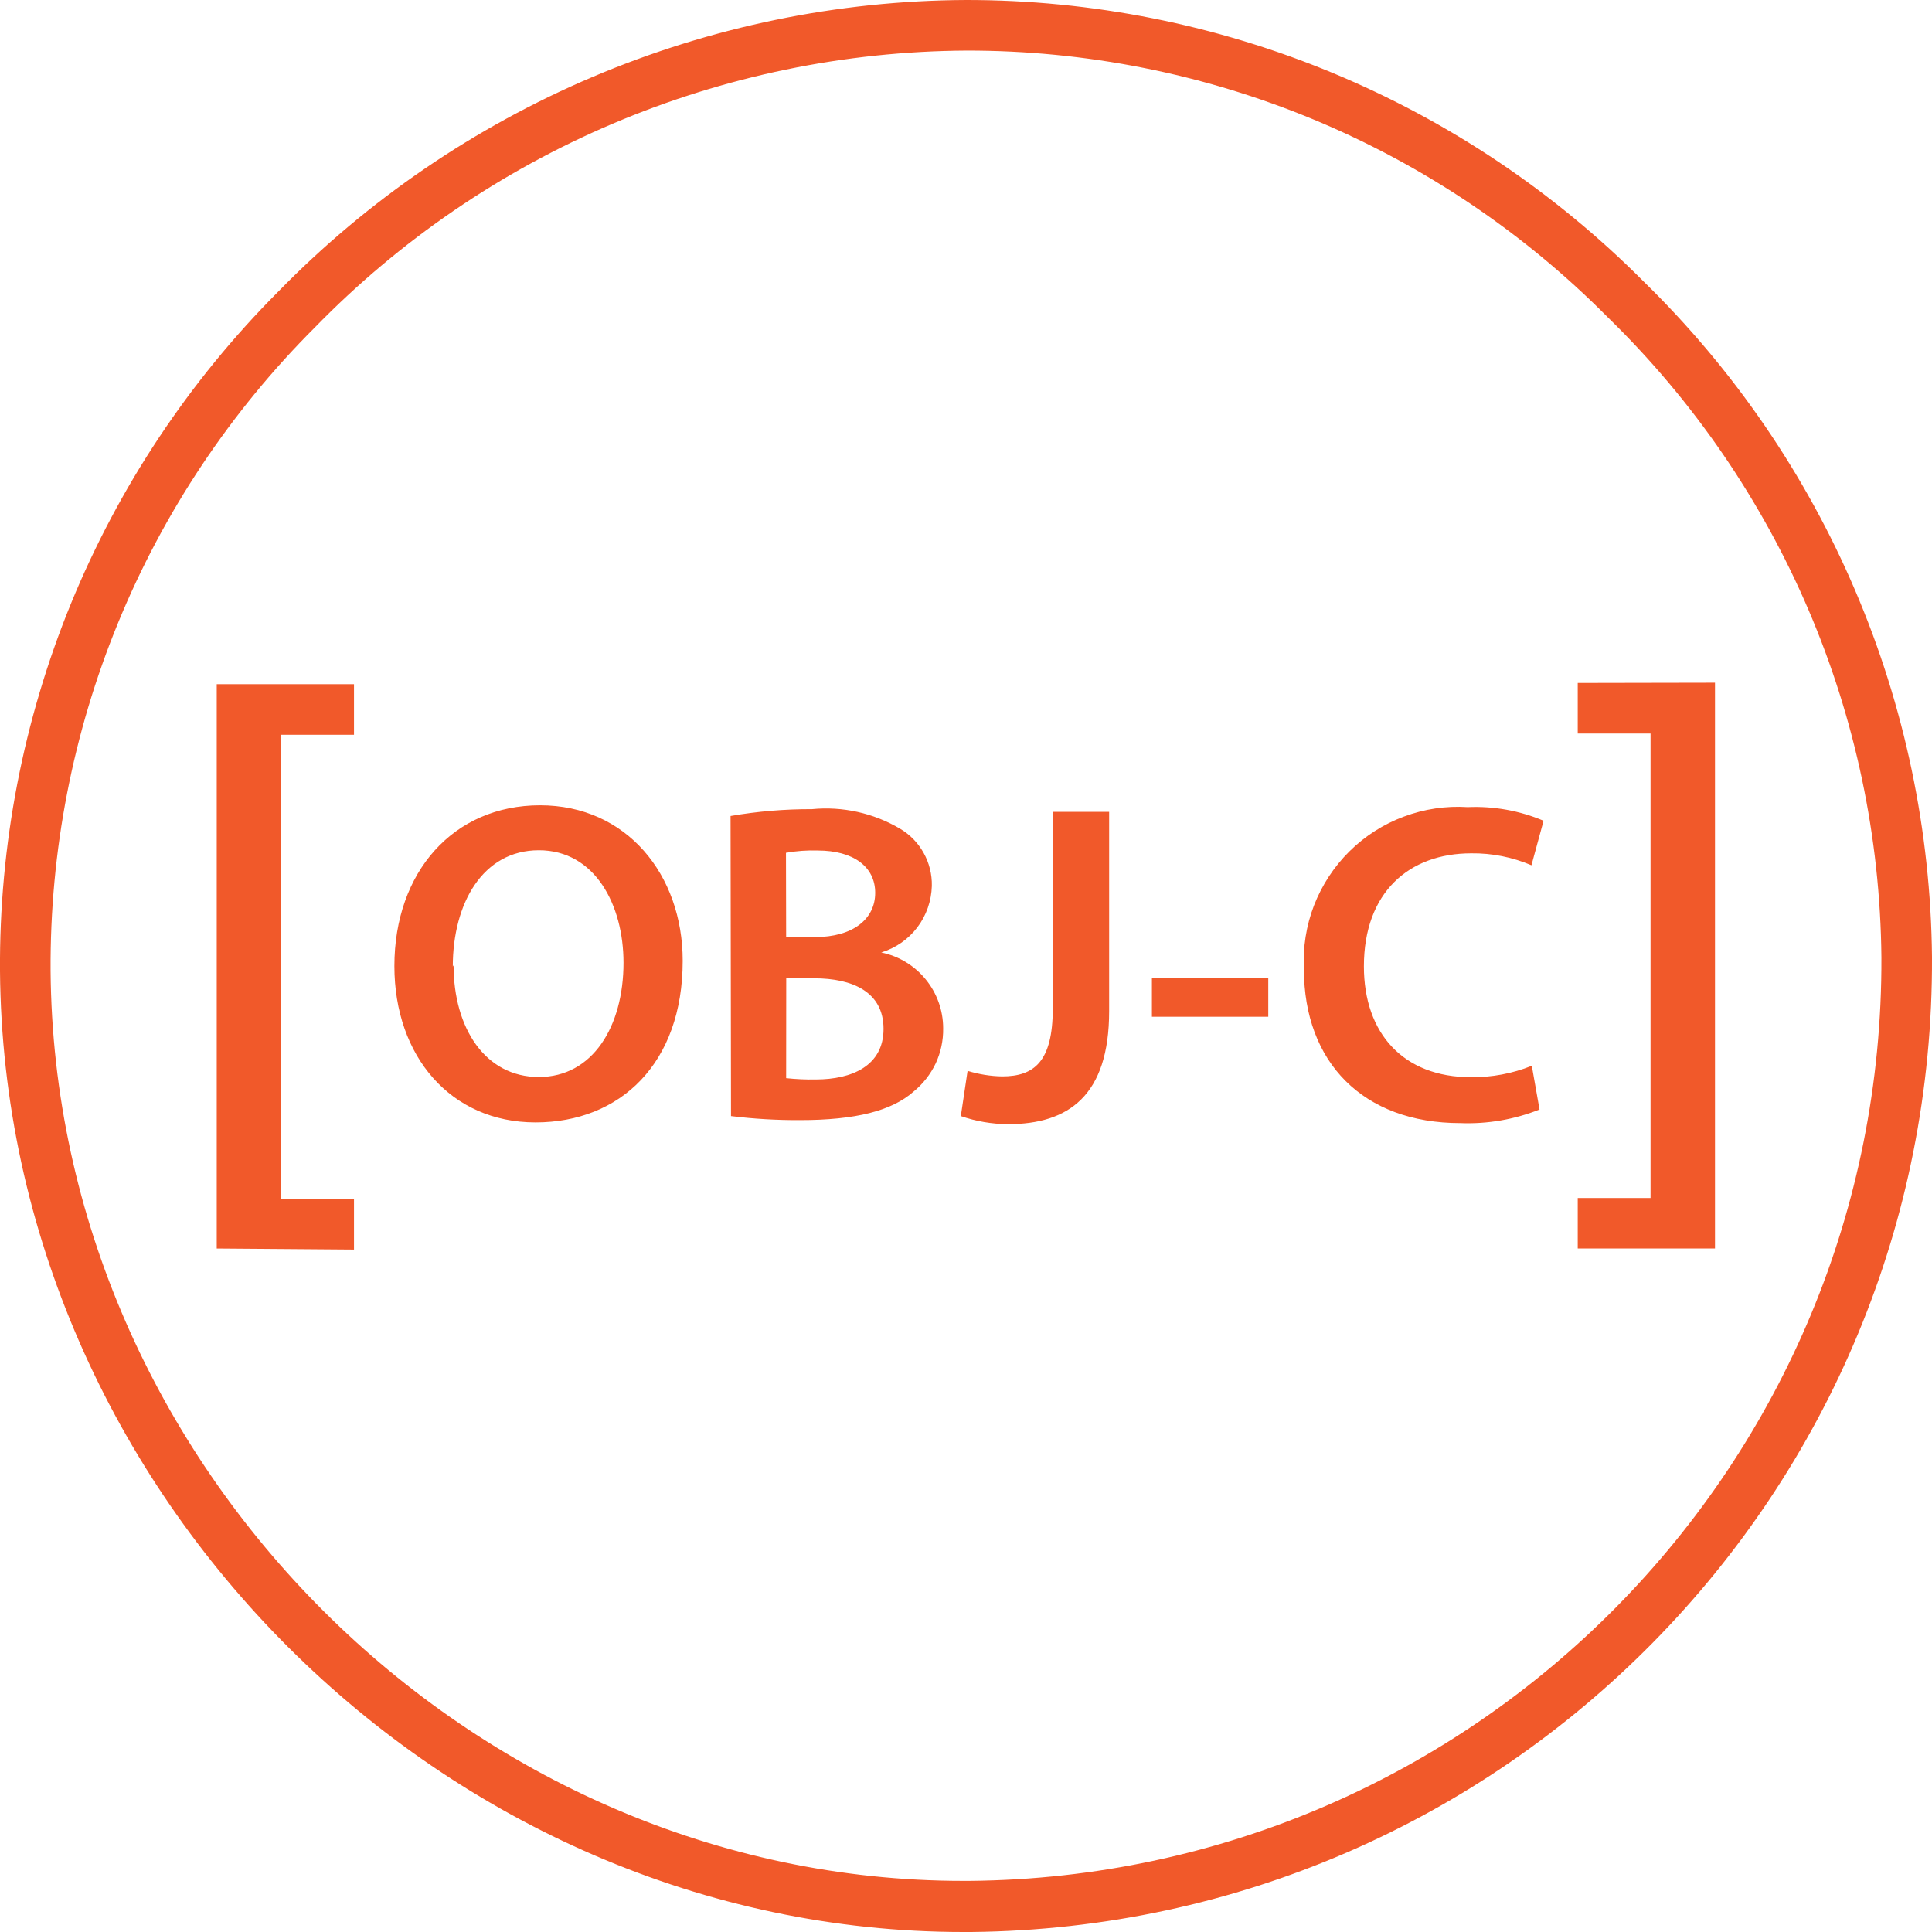 <?xml version="1.0"?>
<svg xmlns="http://www.w3.org/2000/svg" width="22" height="22" viewBox="0 0 22 22" fill="none">
<g clip-path="url(#clip0_71_1303)">
<path d="M10.97 22C5.059 22 0.046 17.007 0 11.058C-0.01 9.624 0.265 8.201 0.808 6.873C1.352 5.545 2.154 4.338 3.167 3.322C4.187 2.277 5.405 1.446 6.75 0.875C8.094 0.305 9.538 0.007 10.999 4.17698e-06C12.432 -0.001 13.852 0.281 15.177 0.831C16.501 1.381 17.703 2.188 18.715 3.204C19.742 4.207 20.562 5.403 21.125 6.723C21.689 8.043 21.986 9.462 22 10.898C22.027 16.981 17.139 21.938 11.059 22H10.97ZM11.004 0.576C9.62 0.584 8.252 0.867 6.978 1.408C5.704 1.949 4.551 2.738 3.585 3.729C2.623 4.69 1.862 5.832 1.346 7.089C0.829 8.347 0.568 9.694 0.576 11.053C0.619 16.691 5.37 21.418 10.967 21.418H11.041C16.806 21.366 21.446 16.666 21.424 10.901C21.398 8.153 20.276 5.531 18.308 3.613C17.352 2.649 16.215 1.884 14.961 1.362C13.707 0.841 12.362 0.574 11.004 0.576ZM2.468 14.217V7.791H4.031V8.367H3.202V13.653H4.031V14.229L2.468 14.217ZM7.774 10.941C7.774 12.11 7.062 12.781 6.098 12.781C5.134 12.781 4.491 12.029 4.491 11.001C4.491 9.928 5.165 9.17 6.15 9.17C7.134 9.17 7.774 9.959 7.774 10.941L7.774 10.941ZM5.165 10.992C5.165 11.704 5.523 12.264 6.136 12.264C6.749 12.264 7.1 11.688 7.1 10.963C7.1 10.304 6.775 9.682 6.136 9.682C5.497 9.682 5.156 10.287 5.156 11.007L5.165 10.992ZM8.319 9.292C8.625 9.239 8.935 9.213 9.246 9.214C9.595 9.18 9.946 9.258 10.248 9.436C10.478 9.571 10.617 9.822 10.611 10.089C10.606 10.259 10.549 10.425 10.445 10.561C10.342 10.697 10.198 10.796 10.035 10.846C10.445 10.93 10.74 11.291 10.74 11.71C10.742 11.848 10.713 11.984 10.655 12.109C10.596 12.233 10.51 12.343 10.403 12.43C10.156 12.649 9.744 12.755 9.107 12.755C8.846 12.756 8.584 12.741 8.324 12.709L8.319 9.292ZM8.952 10.671H9.277C9.717 10.671 9.966 10.463 9.966 10.167C9.966 9.87 9.718 9.685 9.312 9.685C9.191 9.681 9.069 9.69 8.95 9.711L8.952 10.671ZM8.952 12.277C9.064 12.289 9.177 12.294 9.289 12.292C9.702 12.292 10.061 12.136 10.061 11.716C10.061 11.296 9.71 11.14 9.269 11.14H8.953L8.952 12.277ZM11.994 9.245H12.63V11.514C12.63 12.479 12.164 12.801 11.479 12.801C11.296 12.8 11.114 12.769 10.941 12.709L11.018 12.194C11.146 12.233 11.279 12.255 11.412 12.257C11.775 12.257 11.988 12.09 11.988 11.485L11.994 9.245ZM14.442 11.137V11.578H13.117V11.137L14.442 11.137ZM17.531 12.634C17.245 12.748 16.938 12.801 16.63 12.789C15.521 12.789 14.848 12.095 14.848 11.036C14.835 10.789 14.874 10.541 14.963 10.31C15.053 10.079 15.19 9.869 15.366 9.695C15.543 9.52 15.754 9.385 15.986 9.299C16.218 9.212 16.466 9.175 16.713 9.191C17.009 9.178 17.304 9.231 17.577 9.346L17.439 9.853C17.223 9.761 16.99 9.714 16.754 9.717C16.043 9.717 15.531 10.163 15.531 11.004C15.531 11.77 15.983 12.266 16.748 12.266C16.986 12.269 17.222 12.225 17.443 12.136L17.531 12.634ZM19.529 7.774V14.217H17.966V13.642H18.795V8.353H17.966V7.777L19.529 7.774Z" fill="#F1592A"/>
</g>
<defs>
<clipPath id="clip0_71_1303">
<rect width="22" height="22" fill="white"/>
</clipPath>
</defs>
</svg>
